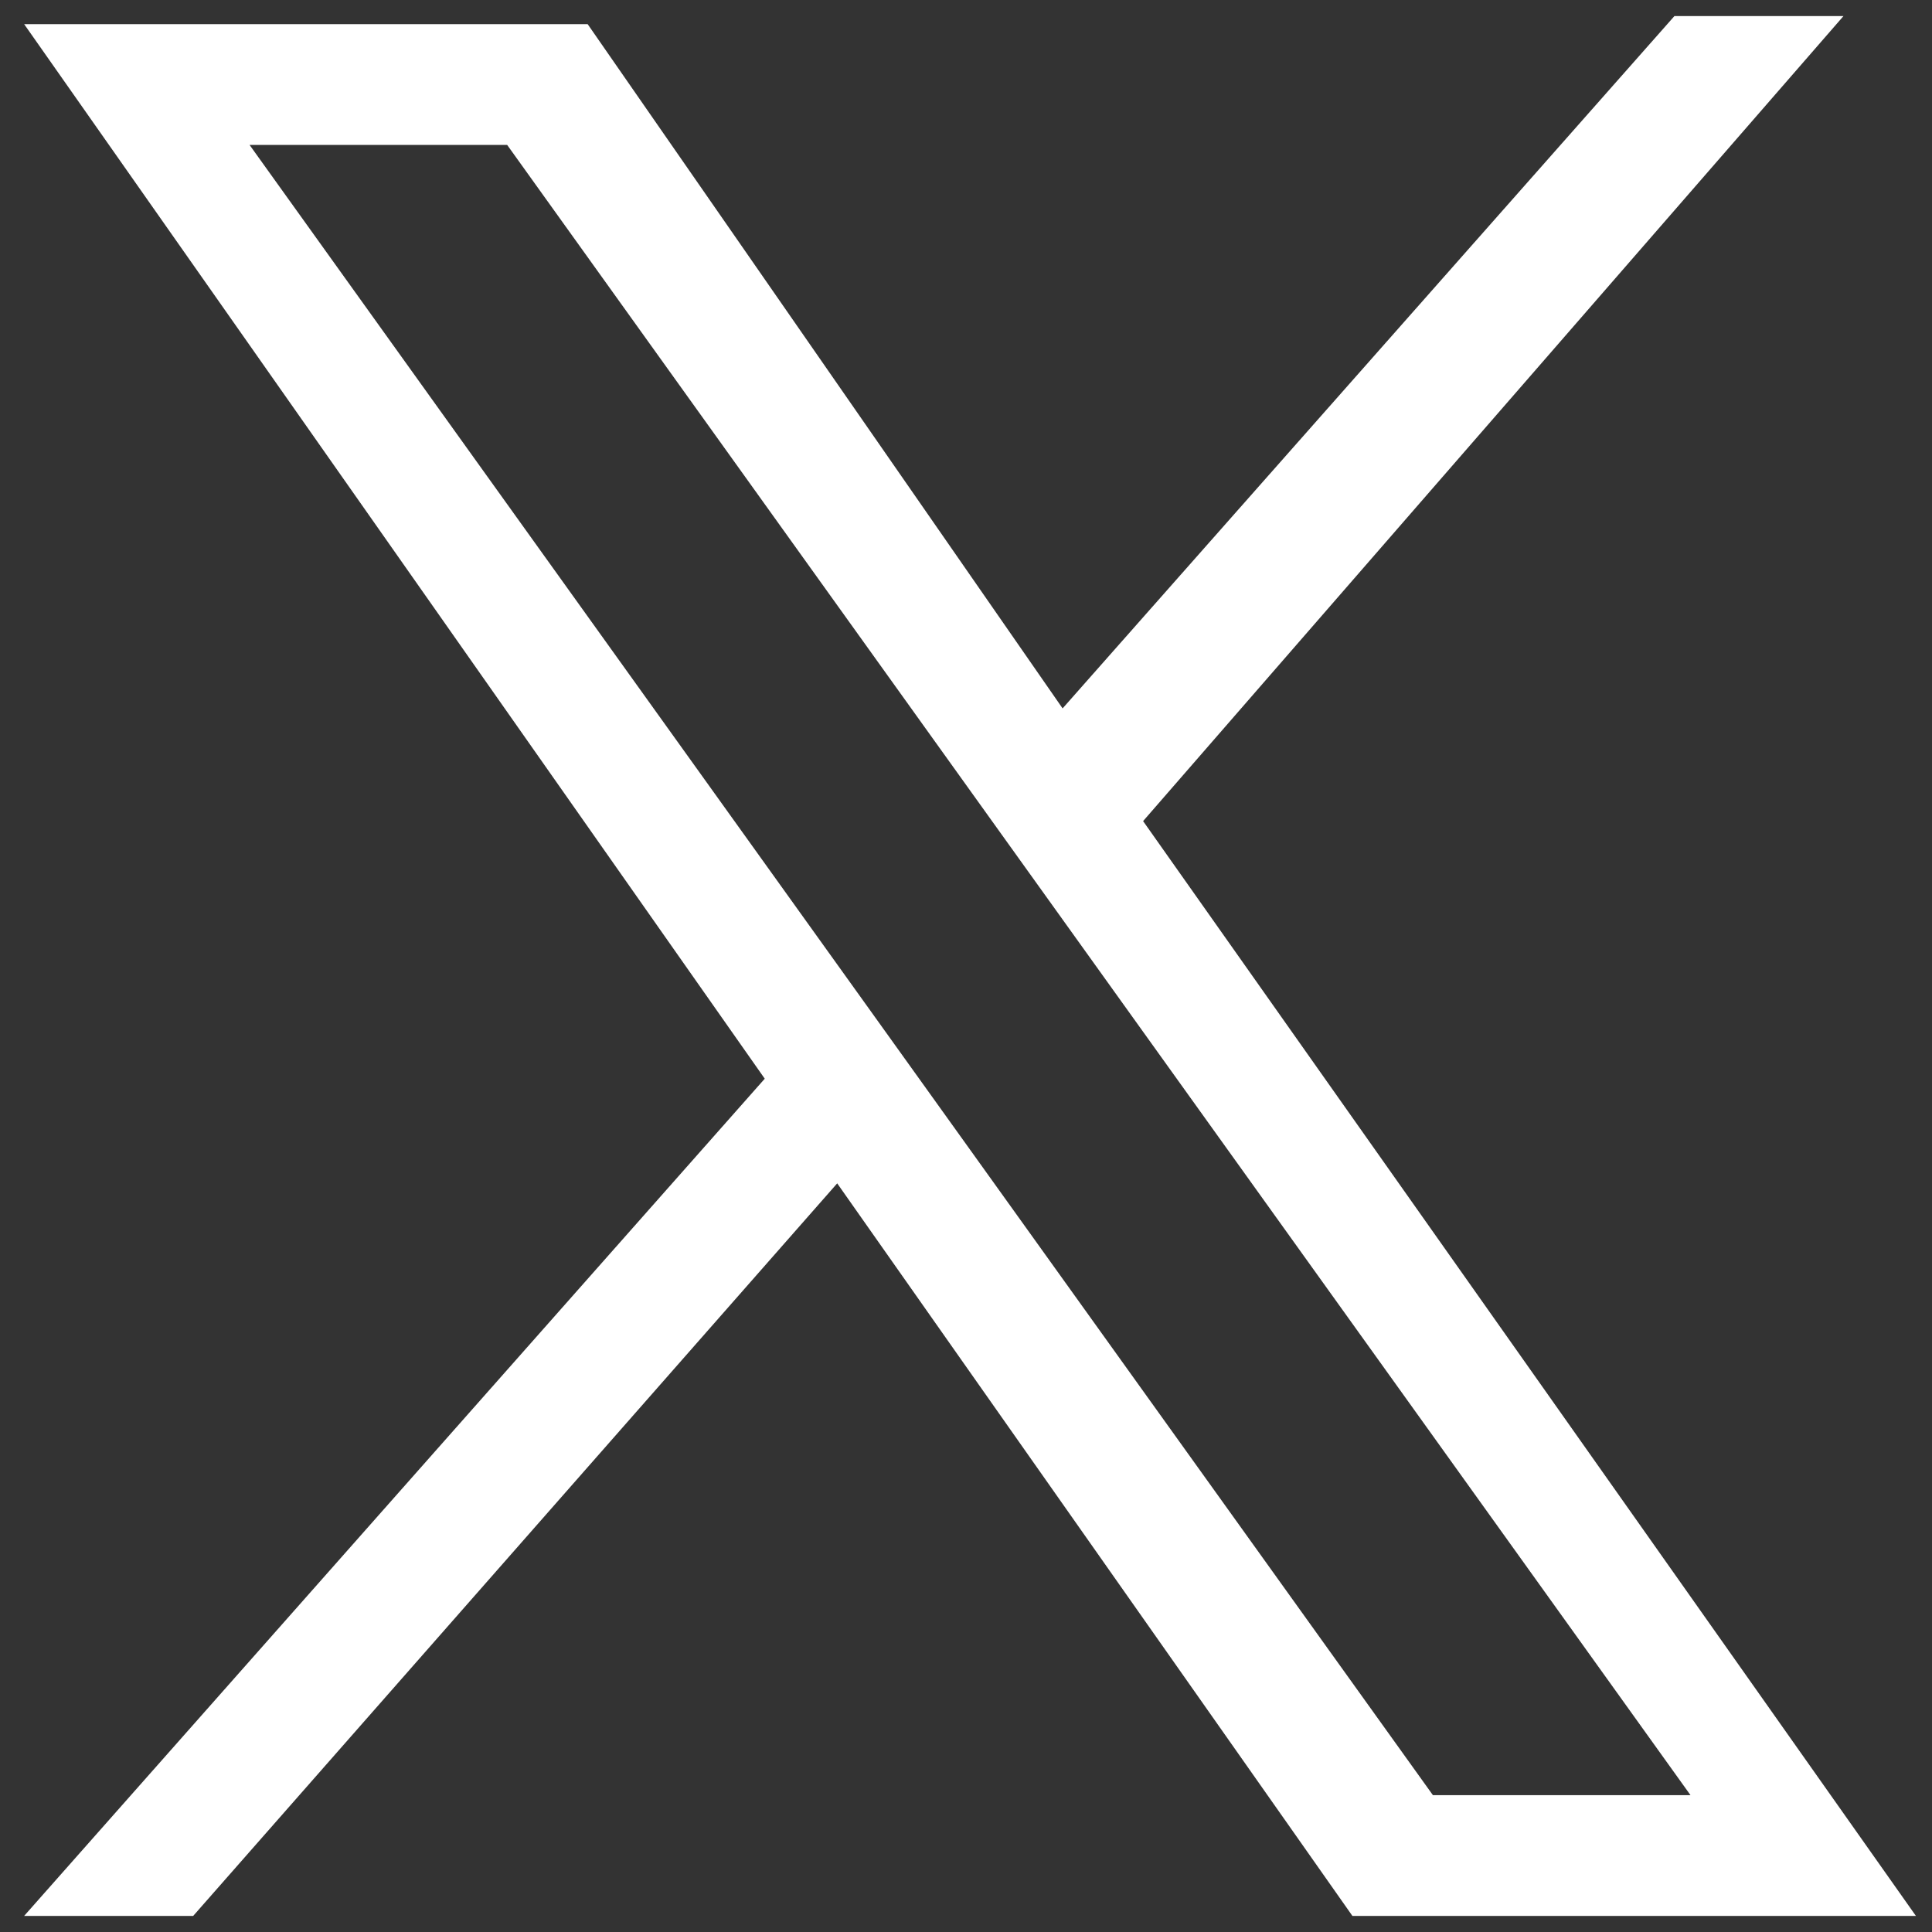 <?xml version="1.0" encoding="utf-8"?>
<!-- Generator: Adobe Illustrator 28.3.0, SVG Export Plug-In . SVG Version: 6.00 Build 0)  -->
<svg version="1.1" id="Layer_1" xmlns="http://www.w3.org/2000/svg" xmlns:xlink="http://www.w3.org/1999/xlink" x="0px" y="0px"
	 width="24px" height="24px" viewBox="0 0 24 24" style="enable-background:new 0 0 24 24;" xml:space="preserve">
<rect x="0" y="0" width="24" height="24" fill="#333333" stroke="none"/>
<style type="text/css">
	.st0{fill:#FFFFFF;}
</style>
<g>
	<path class="st0" d="M14.2,10.2l8.7-10h-2.1l-7.6,8.6L7.3,0.3h-7l9.2,13.1L0.3,23.8h2.1l8-9.1l6.4,9.1h7 M3.1,1.8h3.2L21,22.3h-3.2
		"/>
</g>
</svg>
